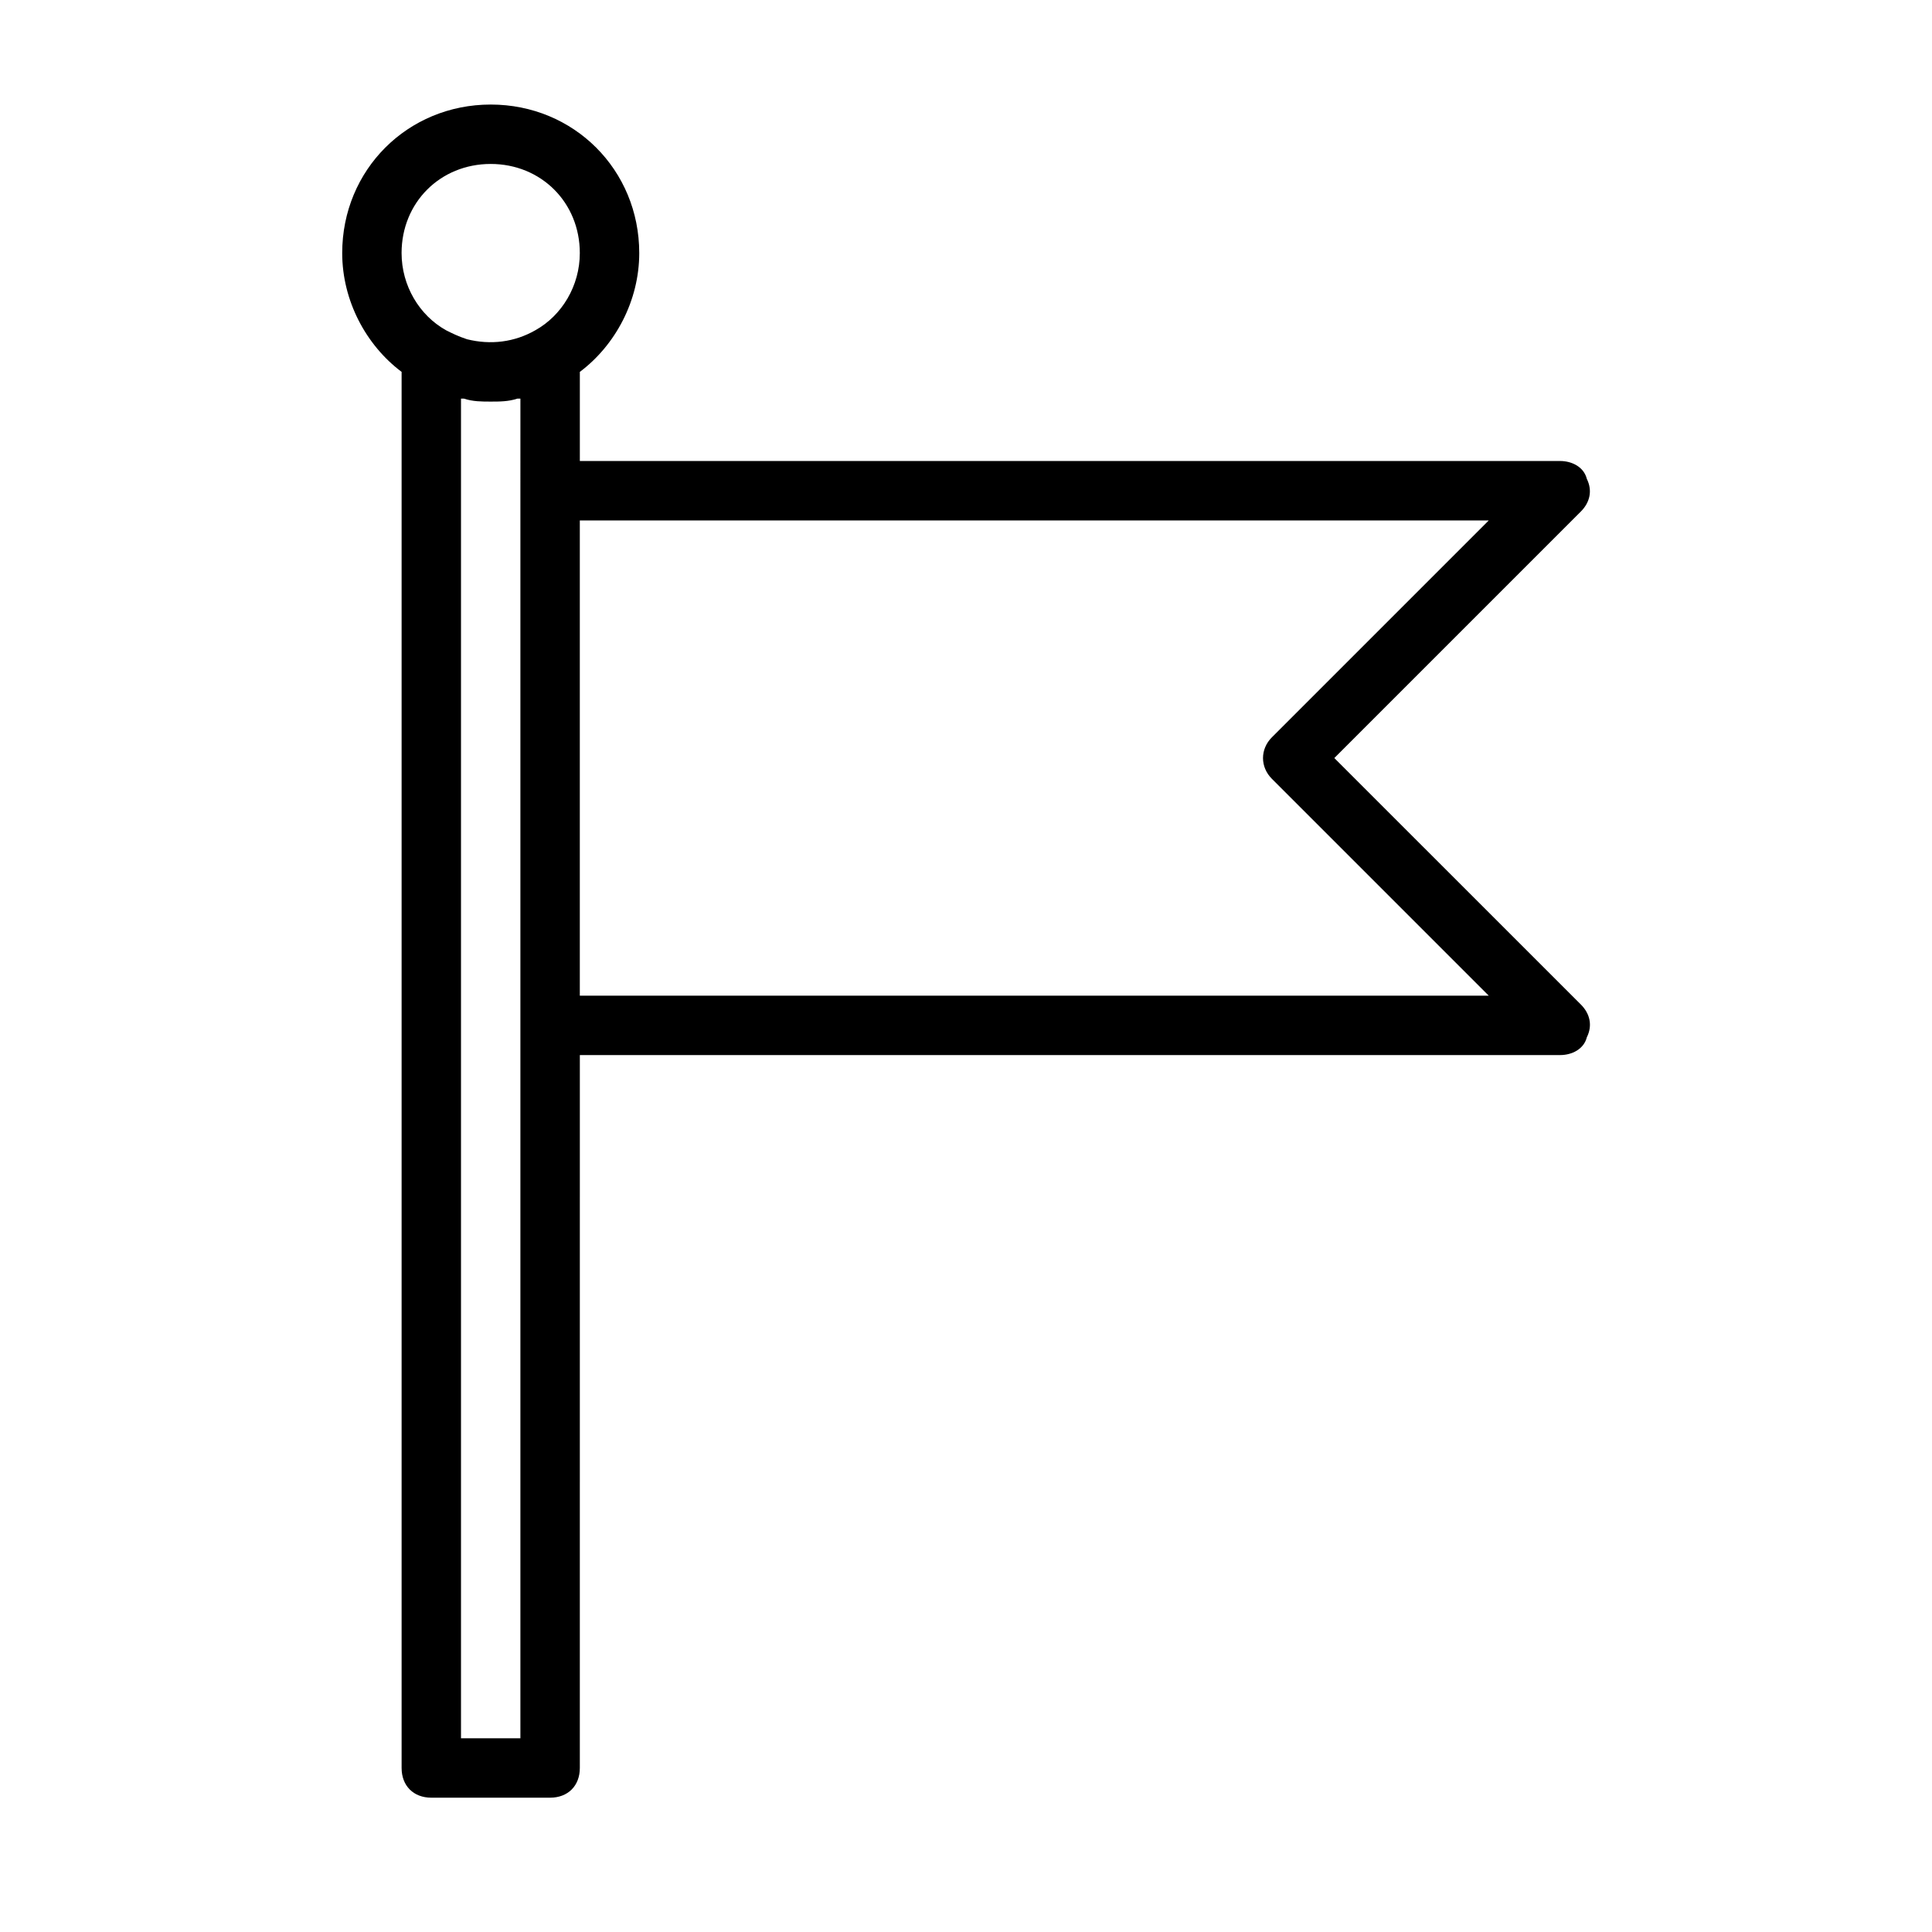 <?xml version="1.0" encoding="UTF-8"?>
<!-- Uploaded to: ICON Repo, www.iconrepo.com, Generator: ICON Repo Mixer Tools -->
<svg fill="#000000" width="800px" height="800px" version="1.1" viewBox="144 144 512 512" xmlns="http://www.w3.org/2000/svg">
 <path d="m497.61 344.89 65.336-65.336c2.363-2.363 3.148-5.512 1.574-8.66-0.785-3.148-3.938-4.723-7.086-4.723h-259.77v-23.617c9.445-7.086 15.742-18.895 15.742-31.488 0-22.043-17.32-39.359-39.359-39.359-22.043 0-39.359 17.32-39.359 39.359 0 12.594 6.297 24.402 15.742 31.488v369.98c0 4.723 3.148 7.871 7.871 7.871h31.488c4.723 0 7.871-3.148 7.871-7.871l0.004-188.93h259.78c3.148 0 6.297-1.574 7.086-4.723 1.574-3.148 0.789-6.297-1.574-8.66zm-223.57-157.44c13.383 0 23.617 10.234 23.617 23.617 0 8.66-4.723 16.531-11.809 20.469-5.512 3.148-11.809 3.938-18.105 2.363-2.363-0.789-3.938-1.574-5.512-2.363-7.086-3.938-11.809-11.809-11.809-20.469 0-13.383 10.234-23.617 23.617-23.617zm7.871 417.22h-15.742v-355.03h0.789c2.359 0.785 4.719 0.785 7.082 0.785s4.723 0 7.086-0.789h0.789l-0.004 24.406zm15.746-196.8v-125.95h240.88l-57.465 57.465c-3.148 3.148-3.148 7.871 0 11.02l57.465 57.465z"/>
</svg>